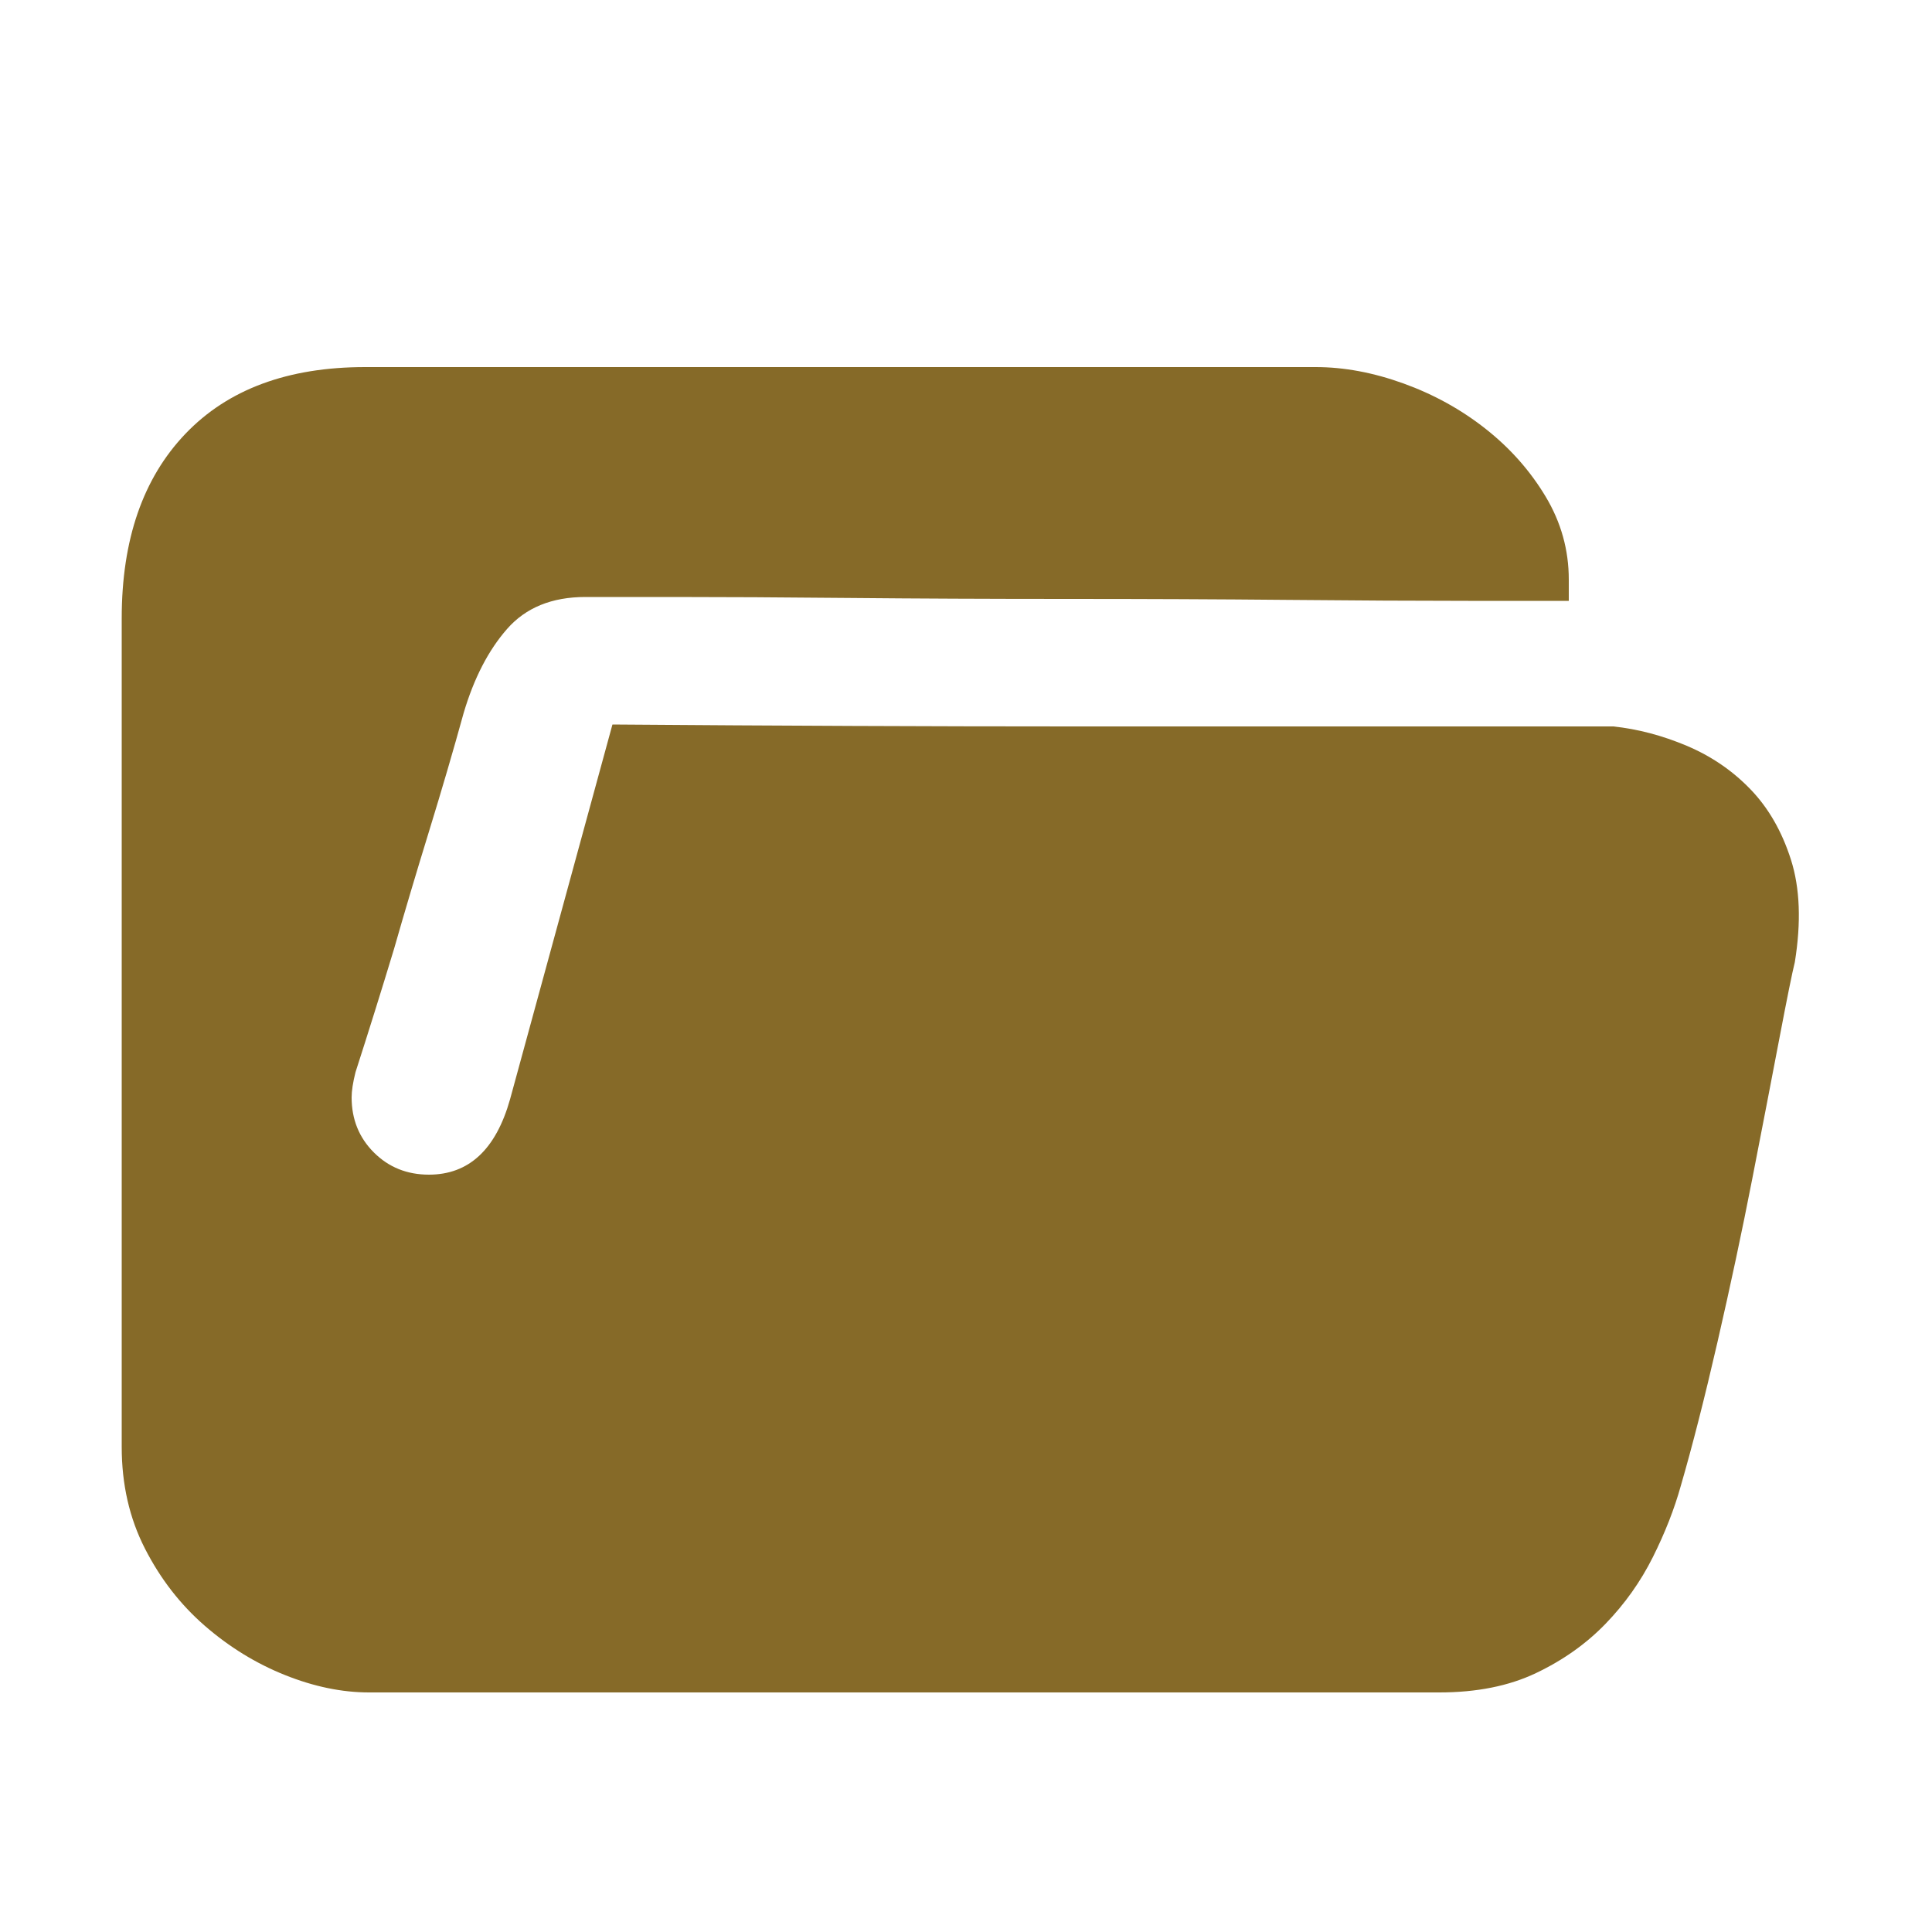 <?xml version="1.0" standalone="no"?><!DOCTYPE svg PUBLIC "-//W3C//DTD SVG 1.1//EN" "http://www.w3.org/Graphics/SVG/1.1/DTD/svg11.dtd"><svg t="1758155279561" class="icon" viewBox="0 0 1024 1024" version="1.1" xmlns="http://www.w3.org/2000/svg" p-id="4550" xmlns:xlink="http://www.w3.org/1999/xlink" width="200" height="200"><path d="M855.04 385.024q19.456 2.048 38.912 10.24t33.792 23.04 21.504 37.376 2.048 54.272q-2.048 8.192-8.192 40.448t-14.336 74.24-18.432 86.528-19.456 76.288q-5.12 18.432-14.848 37.888t-25.088 35.328-36.864 26.112-51.2 10.24l-567.296 0q-21.504 0-44.544-9.216t-42.496-26.112-31.744-40.96-12.288-53.76l0-439.296q0-62.464 33.792-97.792t95.232-35.328l503.808 0q22.528 0 46.592 8.704t43.52 24.064 31.744 35.84 12.288 44.032l0 11.264-53.248 0q-40.96 0-95.744-0.512t-116.736-0.512-115.712-0.512-92.672-0.512l-47.104 0q-26.624 0-41.472 16.896t-23.04 44.544q-8.192 29.696-18.432 62.976t-18.432 61.952q-10.24 33.792-20.48 65.536-2.048 8.192-2.048 13.312 0 17.408 11.776 29.184t29.184 11.776q31.744 0 43.008-39.936l54.272-198.656q133.12 1.024 243.712 1.024l286.72 0z" p-id="4551" fill="#866a28"></path></svg>